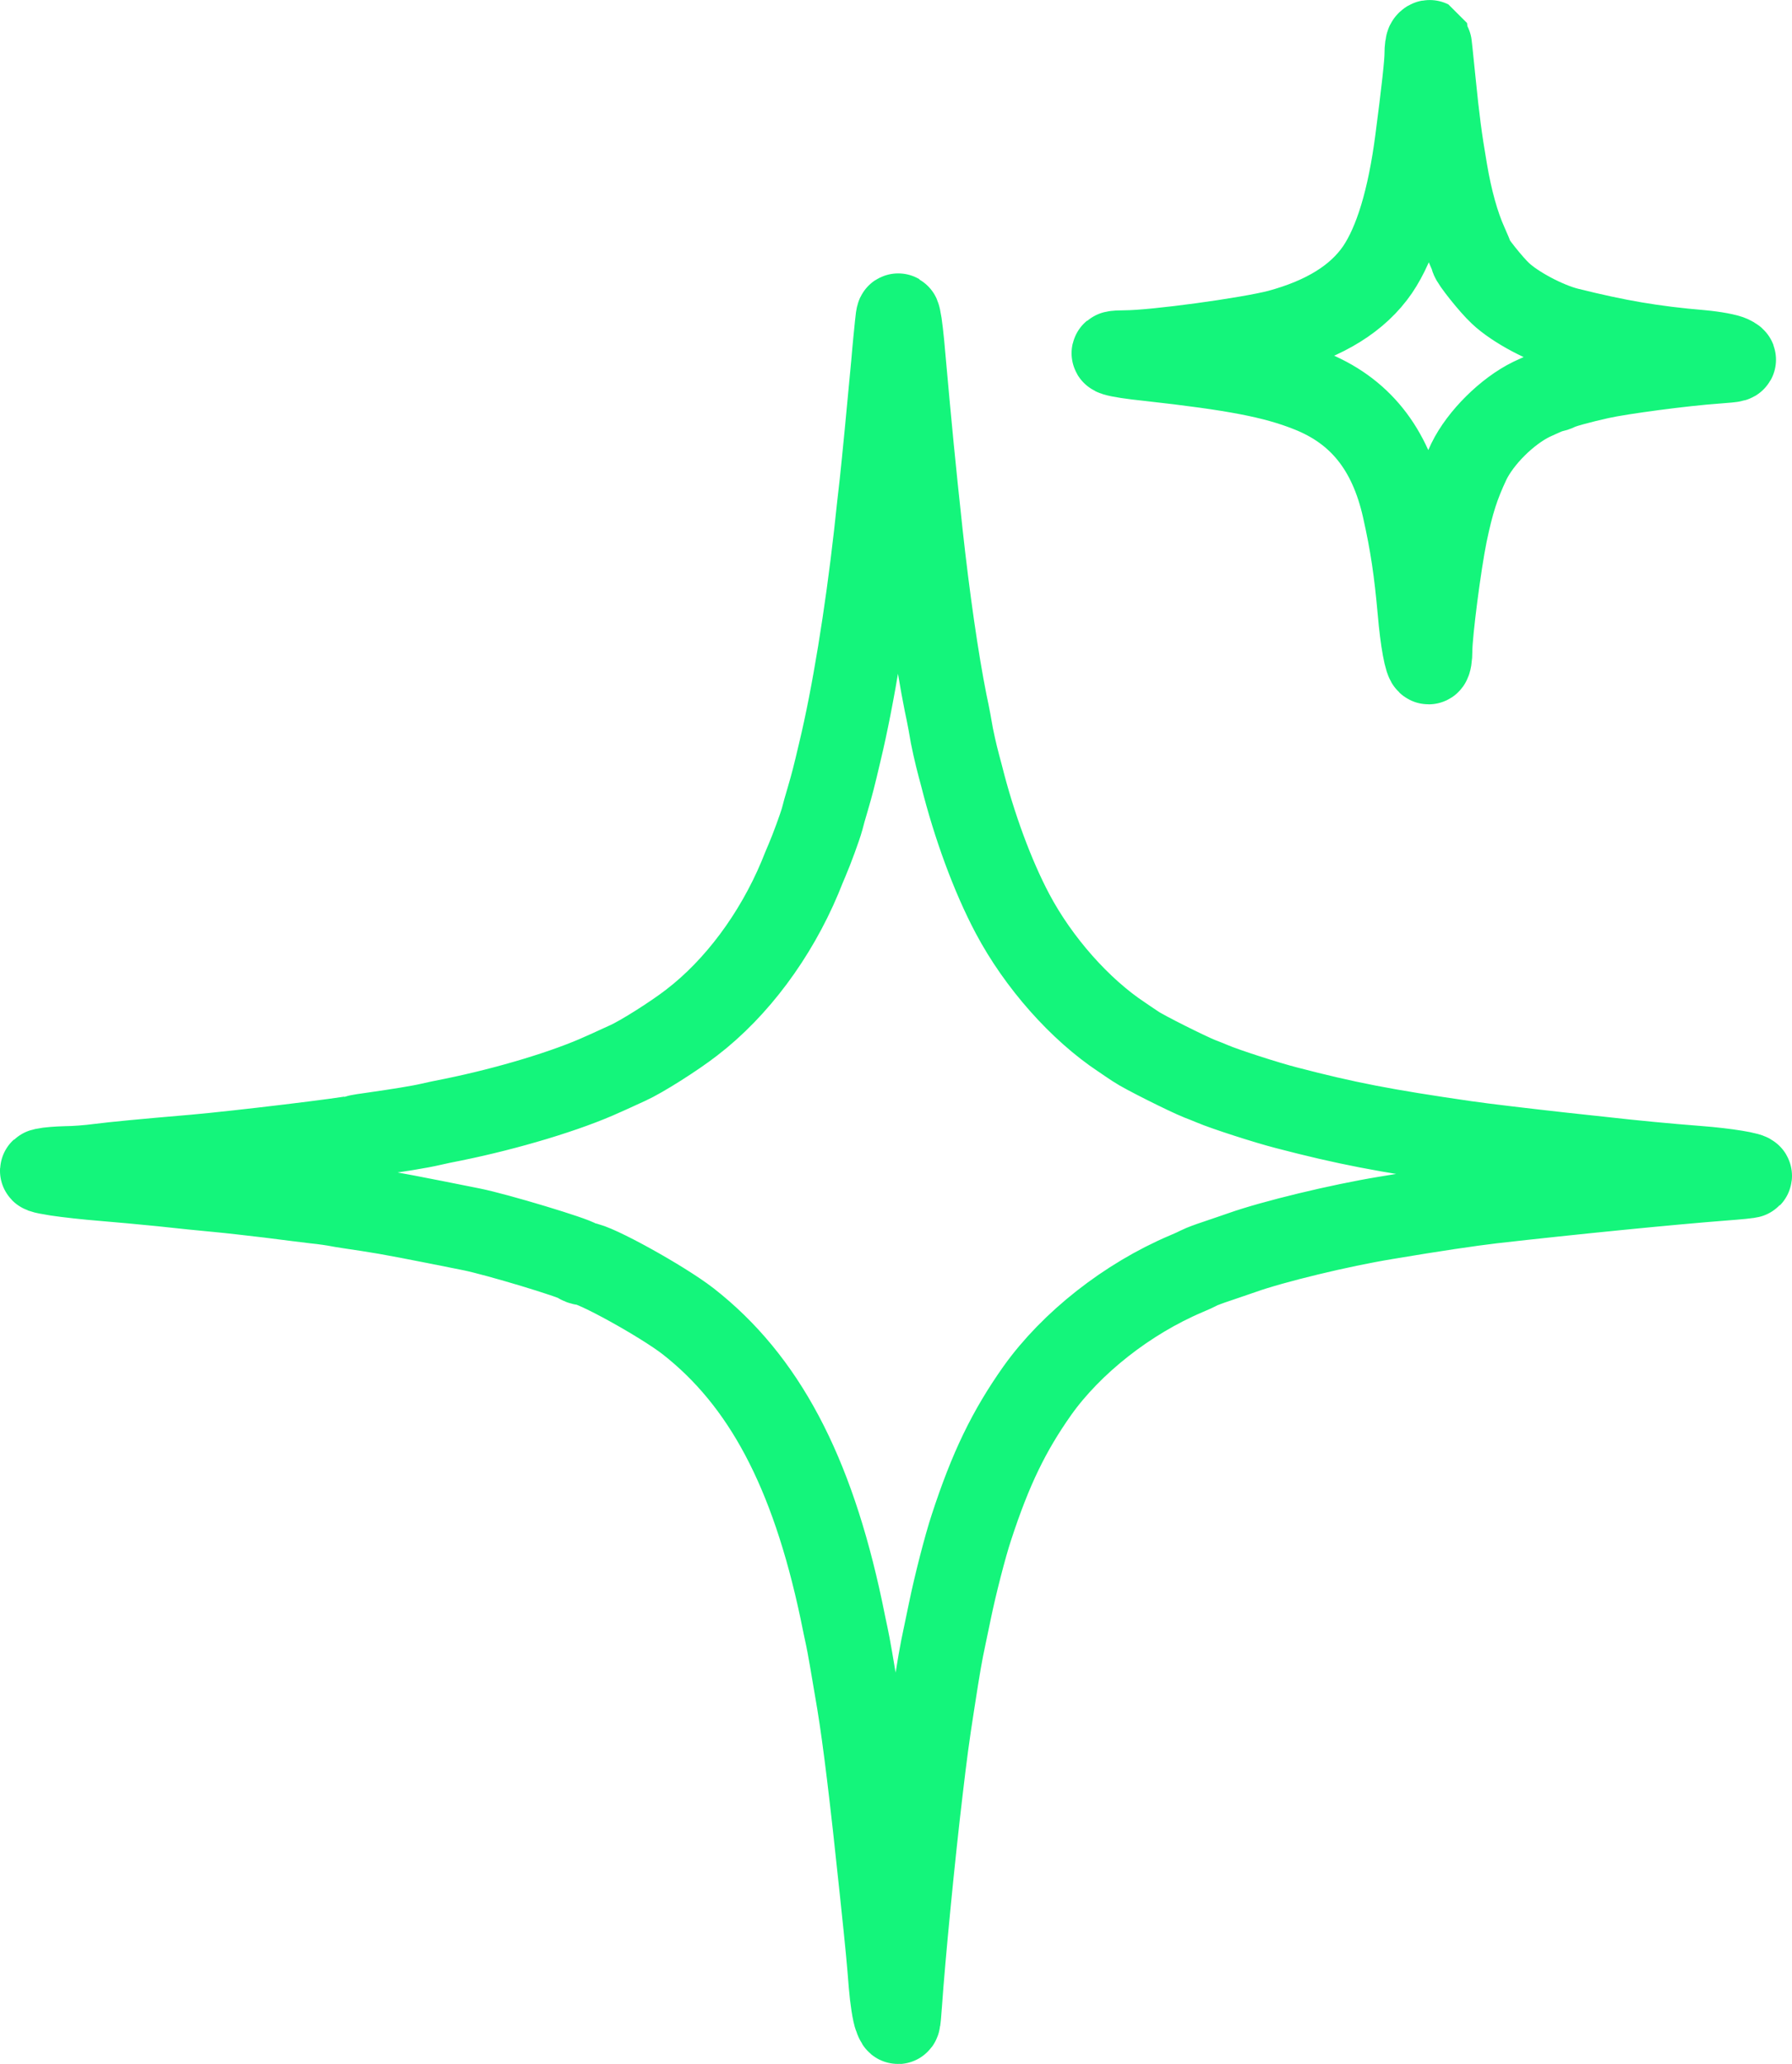 <svg width="86" height="99" viewBox="0 0 86 99" fill="none" xmlns="http://www.w3.org/2000/svg">
<path d="M68.519 2.057C68.475 2.09 68.442 2.342 68.442 2.605C68.442 3.054 68.289 4.424 67.993 6.692C67.62 9.563 66.985 11.645 66.108 12.938C65.166 14.308 63.599 15.283 61.374 15.886C59.906 16.269 55.402 16.883 54.011 16.883C52.882 16.883 53.452 17.069 55.161 17.244C59.205 17.694 61.133 18.055 62.821 18.724C65.253 19.677 66.722 21.507 67.368 24.389C67.752 26.098 67.938 27.369 68.113 29.32C68.234 30.733 68.431 31.785 68.562 31.785C68.617 31.785 68.661 31.511 68.661 31.183C68.661 30.361 69.088 27.041 69.384 25.594C69.702 24.071 69.965 23.26 70.491 22.142C71.05 20.992 72.332 19.721 73.504 19.151C73.976 18.932 74.403 18.745 74.469 18.745C74.534 18.745 74.666 18.702 74.776 18.647C74.962 18.548 75.784 18.318 76.77 18.099C77.8 17.869 80.791 17.474 82.347 17.365C83.334 17.288 83.366 17.288 83.071 17.135C82.906 17.047 82.271 16.927 81.657 16.872C79.312 16.674 77.614 16.379 75.236 15.787C74.195 15.524 72.705 14.735 72.003 14.066C71.565 13.661 70.634 12.489 70.634 12.357C70.634 12.313 70.513 12.028 70.371 11.711C69.965 10.812 69.625 9.607 69.384 8.171C69.121 6.637 69.012 5.793 68.815 3.843C68.716 2.846 68.628 2.024 68.617 2.002C68.595 1.991 68.552 2.013 68.519 2.057Z" stroke="#14F57B" stroke-width="4" stroke-linejoin="bevel"/>
<path d="M43.024 15.573C42.991 15.902 42.903 16.746 42.848 17.436C42.64 19.672 42.399 22.181 42.289 23.189C42.224 23.726 42.103 24.843 42.016 25.654C41.577 29.544 40.942 33.423 40.306 36.064C40.186 36.579 40.043 37.171 39.988 37.379C39.934 37.587 39.813 38.037 39.714 38.365C39.616 38.694 39.495 39.111 39.452 39.297C39.353 39.658 38.947 40.765 38.728 41.269C38.651 41.444 38.498 41.817 38.389 42.091C37.216 44.885 35.353 47.395 33.195 49.049C32.362 49.696 30.784 50.693 30.126 50.989C29.852 51.109 29.326 51.361 28.943 51.526C27.223 52.315 24.385 53.169 21.744 53.706C21.382 53.772 20.889 53.882 20.648 53.936C20.133 54.057 19.092 54.221 18.018 54.375C17.602 54.429 17.185 54.495 17.087 54.528C16.725 54.638 11.465 55.273 9.362 55.459C6.666 55.69 5.559 55.799 4.759 55.898C4.277 55.964 3.565 56.018 3.17 56.018C2.776 56.029 2.316 56.062 2.129 56.106C1.866 56.161 1.976 56.205 2.721 56.325C3.225 56.402 4.211 56.511 4.913 56.566C5.614 56.621 6.896 56.742 7.773 56.829C8.649 56.928 9.855 57.048 10.457 57.103C11.06 57.158 12.167 57.289 12.923 57.377C13.679 57.476 14.665 57.596 15.114 57.651C15.564 57.695 16.057 57.772 16.21 57.804C16.363 57.837 17.032 57.936 17.689 58.035C18.709 58.188 19.881 58.418 22.62 58.966C23.87 59.218 27.562 60.336 27.759 60.511C27.825 60.566 27.935 60.61 28.012 60.61C28.516 60.61 31.803 62.428 33.03 63.382C36.657 66.22 38.958 70.548 40.372 77.21C40.471 77.693 40.591 78.284 40.646 78.525C40.733 78.92 40.909 79.95 41.194 81.648C41.49 83.445 41.829 86.24 42.289 90.634C42.596 93.537 42.64 94.064 42.728 95.181C42.783 95.85 42.892 96.573 42.98 96.781C43.133 97.154 43.133 97.143 43.21 96.113C43.363 93.888 43.834 89.012 44.218 85.812C44.404 84.224 44.536 83.215 44.766 81.758C45.062 79.84 45.16 79.293 45.325 78.525C45.413 78.098 45.533 77.539 45.588 77.265C45.829 76.082 46.322 74.153 46.618 73.266C47.538 70.45 48.415 68.642 49.785 66.702C51.417 64.412 54.102 62.297 56.918 61.103C57.159 61.004 57.444 60.873 57.565 60.807C57.674 60.752 58.047 60.61 58.386 60.5C58.726 60.39 59.274 60.193 59.603 60.084C61.082 59.558 64.293 58.78 66.506 58.418C68.774 58.035 70.571 57.772 71.601 57.651C75.448 57.213 80.214 56.742 82.647 56.555C83.37 56.5 83.973 56.446 83.995 56.413C84.093 56.314 82.811 56.106 81.518 56.007C79.951 55.887 78.264 55.722 76.916 55.569C76.401 55.514 75.491 55.416 74.889 55.35C73.311 55.175 71.163 54.922 70.341 54.802C66.407 54.232 64.6 53.882 61.739 53.136C60.797 52.895 58.792 52.249 58.178 51.986C57.97 51.898 57.696 51.789 57.575 51.745C56.973 51.504 54.891 50.463 54.507 50.2C54.266 50.035 53.959 49.838 53.839 49.75C51.834 48.425 49.839 46.178 48.59 43.822C47.637 42.025 46.749 39.614 46.147 37.215C46.081 36.974 45.971 36.557 45.906 36.294C45.84 36.031 45.741 35.582 45.686 35.308C45.643 35.034 45.511 34.311 45.38 33.708C44.974 31.681 44.547 28.712 44.207 25.6C43.856 22.345 43.703 20.778 43.374 17.107C43.309 16.297 43.21 15.475 43.166 15.299C43.1 15.004 43.078 15.036 43.024 15.573Z" stroke="#14F57B" stroke-width="4"/>
</svg>
